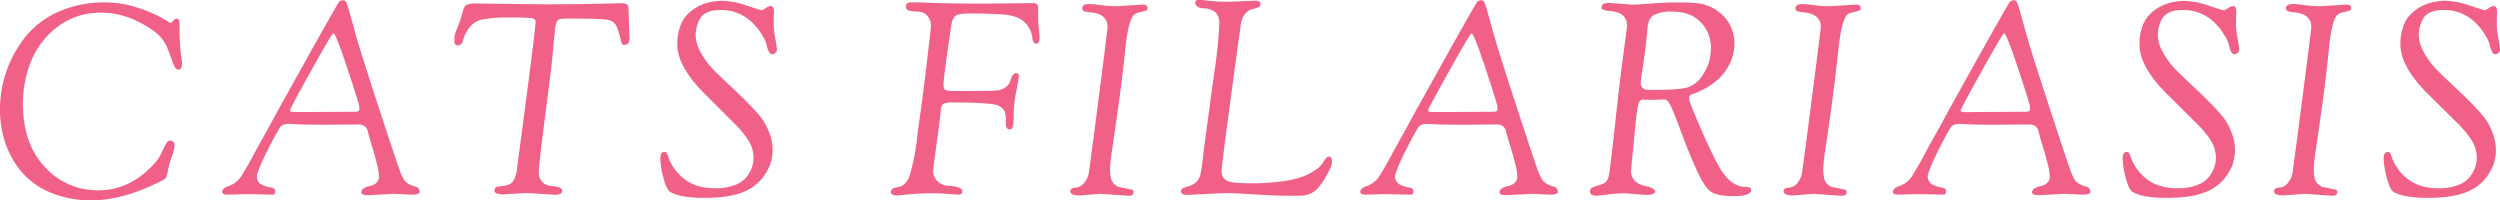 <svg xmlns="http://www.w3.org/2000/svg" viewBox="0 0 926.09 74.2"><defs><style>.cls-1{fill:#f16087;}</style></defs><title>main_catsfilariasis_h2</title><g id="レイヤー_2" data-name="レイヤー 2"><g id="contents"><path class="cls-1" d="M8.15,63.85A33.07,33.07,0,0,1,2.05,53.2,39,39,0,0,1,0,40.3,43.11,43.11,0,0,1,9.45,13.6,32.62,32.62,0,0,1,21.7,4.35,41.18,41.18,0,0,1,38.9.9,37.94,37.94,0,0,1,50.8,2.8a49.81,49.81,0,0,1,9.1,3.8l3.2,1.9c.2,0,.55-.27,1.05-.8s.88-.8,1.15-.8c.8,0,1.2.53,1.2,1.6A89.59,89.59,0,0,0,67,20a29.12,29.12,0,0,1,.45,3.4c0,1.6-.47,2.4-1.4,2.4a1.42,1.42,0,0,1-1.2-.8,16.1,16.1,0,0,1-1.25-2.95c-.5-1.43-1-2.82-1.55-4.15a15.15,15.15,0,0,0-5.9-7Q47,4.7,37.65,4.7a26.1,26.1,0,0,0-16.1,5.05,29.93,29.93,0,0,0-9.9,12.6A41.52,41.52,0,0,0,8.5,38.5q0,14.7,8.1,23.35A26.24,26.24,0,0,0,36.55,70.5q11.85,0,21-10.3a13.59,13.59,0,0,0,2.2-3.45c.67-1.43,1.23-2.57,1.7-3.4s1-1.25,1.6-1.25c1.07,0,1.6.6,1.6,1.8a10.68,10.68,0,0,1-.75,3.4q-.75,2.1-1.05,3.15c-.2.7-.42,1.62-.65,2.75a17.77,17.77,0,0,1-.6,2.35,2.08,2.08,0,0,1-.95,1Q46.1,74.21,33.9,74.2a38.39,38.39,0,0,1-15-2.8A28.1,28.1,0,0,1,8.15,63.85Z"/><path class="cls-1" d="M91.8,71.9l-7.5.2c-1.34,0-2-.37-2-1.1s.83-1.57,2.5-2.1a9.31,9.31,0,0,0,4.5-3.5q2.4-3.9,4-6.9c1.06-2,2.2-4.07,3.4-6.2s2.73-4.92,4.6-8.35,3.86-7.05,6-10.85Q125.09,1.1,125.7.6a2.13,2.13,0,0,1,1.4-.5,1.2,1.2,0,0,1,1.15.7,29.1,29.1,0,0,1,1.15,3.5c.53,1.87.9,3.17,1.1,3.9l.9,3.3q1.8,6.6,8.65,27.55t8,24a14.94,14.94,0,0,0,2,4.1,8.47,8.47,0,0,0,3.8,1.95,2,2,0,0,1,1.6,2c0,.67-1,1-3.1,1l-6.5-.3-9.3.5c-1.8,0-2.7-.33-2.7-1a1.8,1.8,0,0,1,1-1.6,6.66,6.66,0,0,1,2.25-.8,4.57,4.57,0,0,0,2.25-1.1,3.11,3.11,0,0,0,1.05-2.5,21.42,21.42,0,0,0-.8-4.75q-.81-3.15-1.9-6.75t-1.5-5.3q-.6-2.4-3.6-2.4l-12.1.1q-7.6,0-10.1-.15t-3.3-.15c-1.8,0-3,.5-3.5,1.5a129.9,129.9,0,0,0-7,13.6,35.43,35.43,0,0,0-1.45,4c0,1.67.56,2.78,1.7,3.35a11.16,11.16,0,0,0,3.4,1.1c1.13.17,1.7.58,1.7,1.25,0,.93-.3,1.4-.9,1.4h-.6Zm20.6-30.4,19.1-.1c.93,0,1.46-.23,1.6-.7V39.55q0-.86-4.35-14T123.5,12.3q-.51,0-8.3,14t-7.8,14.6c0,.4.63.6,1.9.6Z"/><path class="cls-1" d="M195,71.5l-8.6.5c-2.14,0-3.2-.47-3.2-1.4a1.33,1.33,0,0,1,1.2-1.5h.5a4.5,4.5,0,0,1,1.4-.2c1.93-.27,3.21-.88,3.85-1.85a11.1,11.1,0,0,0,1.35-4.45q6.9-51.7,6.9-54.5c0-.73-.44-1.18-1.3-1.35a72.19,72.19,0,0,0-8.35-.25,48,48,0,0,0-9.95.7,8,8,0,0,0-4.3,2.3,12.84,12.84,0,0,0-2.05,3,12.51,12.51,0,0,0-.85,2.2c-.34,1.4-1,2.1-2,2.1s-1.3-.58-1.3-1.75a7.94,7.94,0,0,1,.35-2.7c.23-.63.63-1.67,1.2-3.1A37.28,37.28,0,0,0,171.3,4.7c.4-1.6.91-2.57,1.55-2.9a7.56,7.56,0,0,1,3.25-.5l25.8.3q10.2,0,19.1-.2l9-.2c1.6,0,2.5.37,2.7,1.1a3.28,3.28,0,0,1,.1.9l.4,11.1c0,1.53-.64,2.3-1.9,2.3a.92.92,0,0,1-1-.6,7.36,7.36,0,0,1-.3-1.1,35.83,35.83,0,0,0-1.25-4.25,4.48,4.48,0,0,0-3.3-3.25q-2.35-.5-11.75-.5h-4.5c-1.6,0-2.57.33-2.9,1a13,13,0,0,0-.8,3.95c-.2,2-.32,3.12-.35,3.45s-.07.77-.1,1.3-.22,2.43-.55,5.7-1,8.47-1.9,15.6q-3,22.91-3,25.55a5.25,5.25,0,0,0,1.35,4,4.61,4.61,0,0,0,3,1.4c2.86.2,4.3.8,4.3,1.8s-.84,1.5-2.5,1.5Z"/><path class="cls-1" d="M286.7,4.3l-.1,3.5V9.5a30.33,30.33,0,0,0,.6,4.8,35.05,35.05,0,0,1,.6,4,1.75,1.75,0,0,1-.55,1.25,1.73,1.73,0,0,1-1.25.55c-.47,0-.87-.32-1.2-1a8.86,8.86,0,0,1-.8-2.4A13.27,13.27,0,0,0,282.35,13a23,23,0,0,0-3.55-4.5,16.39,16.39,0,0,0-11.9-4.8q-5.81,0-7.7,3.4a12.32,12.32,0,0,0-1.5,5.9,13.36,13.36,0,0,0,1.95,6.55,28.51,28.51,0,0,0,4.15,5.75q2.19,2.29,6.6,6.4t7.2,7q2.79,2.89,4.35,4.85a21.63,21.63,0,0,1,2.9,5.3,17.45,17.45,0,0,1,1.35,6.55,16.16,16.16,0,0,1-1.05,5.9,19.62,19.62,0,0,1-3.5,5.55,17.45,17.45,0,0,1-7.35,4.65q-4.91,1.8-13.55,1.8T248.3,71.1q-1.41-.8-2.55-5.3a30.32,30.32,0,0,1-1.15-7c0-1.7.53-2.55,1.6-2.55.46,0,.83.37,1.1,1.1a17.84,17.84,0,0,0,6,8.8q4.44,3.6,11.65,3.6a19.8,19.8,0,0,0,7.25-1.2,9.84,9.84,0,0,0,4.45-3.1,11.48,11.48,0,0,0,2.5-6.8,12.25,12.25,0,0,0-1.7-6.3,35.36,35.36,0,0,0-5.4-6.6L260.4,34.1q-9.51-9.71-9.5-17.7A18.19,18.19,0,0,1,252,9.7a11.81,11.81,0,0,1,2.3-4Q259.4.3,267.7.3a29.65,29.65,0,0,1,8.85,1.75q5.34,1.76,5.6,1.75a5.64,5.64,0,0,0,1.5-.8,4.2,4.2,0,0,1,1.75-.8C286.26,2.2,286.7,2.9,286.7,4.3Z"/><path class="cls-1" d="M384.59,8.1l.5,5.4c0,1.8-.39,2.7-1.19,2.7s-1.37-.8-1.5-2.4a9.41,9.41,0,0,0-2.86-5.55q-2.55-2.65-9-2.95T362.29,5H358.9q-4.11,0-5.11,1A5.92,5.92,0,0,0,352.4,9.3q-2.91,19.8-2.9,21.75c0,1.3.23,2.07.7,2.3a10.29,10.29,0,0,0,3.5.35h6.09q7.41,0,9.46-.2a6.09,6.09,0,0,0,3.34-1.25,4.4,4.4,0,0,0,1.61-2.15c.53-2,1.26-3,2.2-3,.66,0,1,.35,1,1a45.07,45.07,0,0,1-.95,5.75,46.85,46.85,0,0,0-.95,9.4c0,3.13-.44,4.7-1.3,4.7-1.07,0-1.61-.7-1.61-2.1V44.8A16.44,16.44,0,0,0,372.4,42a3.46,3.46,0,0,0-1.15-1.9,5.61,5.61,0,0,0-2.05-1.2,18.84,18.84,0,0,0-3.8-.55q-3.81-.4-13.2-.4c-2.34,0-3.54.73-3.61,2.2-.19,1.93-.53,4.73-1,8.4Q345.7,62.2,345.7,63a5.26,5.26,0,0,0,1.7,4.25,6.05,6.05,0,0,0,3.69,1.55q5.42.3,5.41,2.1,0,1.2-1.5,1.2c-.21,0-1.41-.08-3.6-.25s-4.27-.25-6.2-.25q-4.8,0-10.8.6l-1.9.2c-1.67,0-2.5-.43-2.5-1.3a1.44,1.44,0,0,1,.59-1.1,3.8,3.8,0,0,1,2-.65,4.59,4.59,0,0,0,2.61-1.3,8.61,8.61,0,0,0,2.05-4,77.31,77.31,0,0,0,2.59-14.3q2-13.8,3.5-26.55t1.5-13.35a5.4,5.4,0,0,0-1.45-4.15,4.71,4.71,0,0,0-3.14-1.4A15.41,15.41,0,0,1,337,4c-1-.23-1.45-.75-1.45-1.55,0-1.07.77-1.6,2.31-1.6.6,0,2.1,0,4.5.1q8.6.4,22.39.4l18-.2c1.21,0,1.8.57,1.8,1.7Z"/><path class="cls-1" d="M407.69,71.8l-7.7.6c-2.33,0-3.5-.53-3.5-1.6,0-.8.67-1.23,2-1.3a4.48,4.48,0,0,0,3.4-2.1,8.13,8.13,0,0,0,1.5-3.6q.21-1.69,2.1-15.8,4.8-37,4.8-38,0-4.69-6-5.4a16.2,16.2,0,0,1-2.6-.4,1.17,1.17,0,0,1-.8-1.2q0-1.5,2.7-1.5a36.58,36.58,0,0,1,4.1.4,46.36,46.36,0,0,0,6.2.4l9.4-.6c1.2,0,1.8.47,1.8,1.4,0,.47-.31.78-.95.95l-2.3.6a3.69,3.69,0,0,0-1.95,1q-2,2.3-3.05,12.65T414.29,39.3q-1.5,10.61-2.3,16a61.46,61.46,0,0,0-.8,7.15,16.86,16.86,0,0,0,.3,3.3,4,4,0,0,0,1.05,2.2,10,10,0,0,0,1.2,1,4.53,4.53,0,0,0,1.65.5,15.59,15.59,0,0,1,1.55.3c.24.07.52.13.85.2s.62.12.85.15a3.1,3.1,0,0,1,.65.15.82.82,0,0,1,.6.85,1.3,1.3,0,0,1-.3,1,2.68,2.68,0,0,1-1.8.4Z"/><path class="cls-1" d="M452.39,71.6l-12.6.6c-1.53,0-2.3-.43-2.3-1.3a1.18,1.18,0,0,1,.7-1.2,20.18,20.18,0,0,1,2.1-.7,6.06,6.06,0,0,0,2.25-1.1,7.33,7.33,0,0,0,1.15-1.1,7.87,7.87,0,0,0,.6-1,5.71,5.71,0,0,0,.5-1.7c.14-.77.27-1.58.4-2.45s.3-2.18.5-4,.44-3.6.7-5.5.62-4.5,1.05-7.8,1.25-9.28,2.45-18a156.9,156.9,0,0,0,1.8-17.8c0-3.53-2-5.37-6.1-5.5a3.47,3.47,0,0,1-2-.6,1.73,1.73,0,0,1-.85-1.4c0-.8.54-1.2,1.6-1.2.14,0,.64.07,1.5.2a67.12,67.12,0,0,0,9.9.6l9.1-.4c1.4,0,2.1.43,2.1,1.3,0,.53-.33.93-1,1.2a15.37,15.37,0,0,1-2.25.7,4.88,4.88,0,0,0-2.45,1.7,7.77,7.77,0,0,0-1.6,3.9q-7.09,51.49-7.1,54.15a3.89,3.89,0,0,0,1.85,3.7q1.86,1,8.8,1a82.85,82.85,0,0,0,12-.75,34.26,34.26,0,0,0,7.7-1.85,23.76,23.76,0,0,0,4.45-2.35,9,9,0,0,0,2.5-2.35c1-1.73,1.8-2.6,2.4-2.6q1.2,0,1.2,1.8t-2.25,5.55a24.45,24.45,0,0,1-3.35,4.75,8.93,8.93,0,0,1-6.1,2.4H477q-4.69,0-13.3-.55T452.39,71.6Z"/><path class="cls-1" d="M513.39,71.9l-7.5.2c-1.33,0-2-.37-2-1.1s.84-1.57,2.5-2.1a9.31,9.31,0,0,0,4.5-3.5c1.6-2.6,2.94-4.9,4-6.9s2.2-4.07,3.4-6.2,2.74-4.92,4.6-8.35,3.87-7.05,6-10.85q17.8-32,18.4-32.5a2.14,2.14,0,0,1,1.4-.5,1.18,1.18,0,0,1,1.15.7A25.71,25.71,0,0,1,551,4.3c.54,1.87.9,3.17,1.1,3.9l.9,3.3q1.8,6.6,8.65,27.55t8,24a15.23,15.23,0,0,0,2.05,4.1,8.53,8.53,0,0,0,3.8,1.95,2,2,0,0,1,1.6,2c0,.67-1,1-3.1,1l-6.5-.3-9.3.5c-1.8,0-2.7-.33-2.7-1a1.8,1.8,0,0,1,1-1.6,6.66,6.66,0,0,1,2.25-.8A4.57,4.57,0,0,0,561,67.8a3.11,3.11,0,0,0,1.05-2.5,20.84,20.84,0,0,0-.8-4.75q-.79-3.15-1.9-6.75t-1.5-5.3q-.6-2.4-3.6-2.4l-12.1.1q-7.59,0-10.1-.15t-3.3-.15c-1.8,0-3,.5-3.5,1.5a134.12,134.12,0,0,0-7,13.6,38,38,0,0,0-1.45,4,3.38,3.38,0,0,0,1.7,3.35,11.34,11.34,0,0,0,3.4,1.1c1.14.17,1.7.58,1.7,1.25,0,.93-.3,1.4-.9,1.4h-.6ZM534,41.5l19.1-.1c.94,0,1.47-.23,1.6-.7V39.55q0-.86-4.35-14t-5.25-13.2q-.5,0-8.3,14T529,40.9c0,.4.64.6,1.9.6Z"/><path class="cls-1" d="M609.69,72.2l-7.5-.6a56.57,56.57,0,0,0-6.65.45l-3.85.45q-2.7,0-2.7-1.5a1.52,1.52,0,0,1,.65-1.4,8.89,8.89,0,0,1,2.1-.8,13.86,13.86,0,0,0,2.45-.9A4.2,4.2,0,0,0,596,64.85q.45-2.25,1.8-14.45t2-18q.71-5.8,1.35-10.7c.44-3.27.8-6,1.1-8.25s.45-3.55.45-3.95c0-3.27-2.06-5.07-6.2-5.4-2.13-.13-3.2-.55-3.2-1.25a1.44,1.44,0,0,1,.65-1.4,5.54,5.54,0,0,1,2.35-.35l8.1.6q2.5,0,7.35-.4t9.3-.4q4.46,0,6.55.2A16,16,0,0,1,638.49,6a14.4,14.4,0,0,1,4,10.15,17.48,17.48,0,0,1-4,11Q634.39,32.3,626.59,35c-.6.2-.9.72-.9,1.55s1.72,5.13,5.15,12.9,6,12.78,7.75,15q3.51,4.8,8.2,4.8c1.27,0,1.9.37,1.9,1.1q0,2.3-6.45,2.3c-4.3,0-7.21-.62-8.75-1.85s-3.25-4-5.15-8.2-3.73-8.73-5.5-13.5-3.05-8-3.85-9.7-1.6-2.55-2.4-2.55L612,37l-3.5-.1c-.73,0-1.26.57-1.6,1.7a47.93,47.93,0,0,0-1,7.1l-1.4,14.1-.3,3.5a4.85,4.85,0,0,0,1.4,3.65,6.75,6.75,0,0,0,3,1.75q4.5.9,4.5,2.2C613.09,71.77,612,72.2,609.69,72.2Zm-1.9-41.5c0,1.73,1,2.6,3.1,2.6h1.4q8.91,0,12.15-.75A9.63,9.63,0,0,0,630,28.8,17.52,17.52,0,0,0,633.79,18,13.51,13.51,0,0,0,630,8.2q-3.75-3.9-10.55-3.9a14.48,14.48,0,0,0-6.7,1.2c-1.46.8-2.3,2.57-2.5,5.3s-.51,5.68-.95,8.85-.8,5.72-1.1,7.65S607.79,30.37,607.79,30.7Z"/><path class="cls-1" d="M671.89,71.8l-7.7.6c-2.33,0-3.5-.53-3.5-1.6,0-.8.67-1.23,2-1.3a4.48,4.48,0,0,0,3.4-2.1,8.13,8.13,0,0,0,1.5-3.6c.14-1.13.83-6.4,2.1-15.8q4.8-37,4.8-38,0-4.69-6-5.4a16.2,16.2,0,0,1-2.6-.4,1.17,1.17,0,0,1-.8-1.2q0-1.5,2.7-1.5a36.58,36.58,0,0,1,4.1.4,46.36,46.36,0,0,0,6.2.4l9.4-.6c1.2,0,1.8.47,1.8,1.4,0,.47-.31.78-.95.95l-2.3.6a3.69,3.69,0,0,0-1.95,1Q682.1,8,681,18.35T678.49,39.3q-1.5,10.61-2.3,16a61.46,61.46,0,0,0-.8,7.15,16.86,16.86,0,0,0,.3,3.3,4,4,0,0,0,1,2.2,10,10,0,0,0,1.2,1,4.53,4.53,0,0,0,1.65.5,15.59,15.59,0,0,1,1.55.3c.24.07.52.13.85.2s.62.12.85.15a3.1,3.1,0,0,1,.65.15.82.82,0,0,1,.6.85,1.3,1.3,0,0,1-.3,1,2.69,2.69,0,0,1-1.8.4Z"/><path class="cls-1" d="M710.69,71.9l-7.5.2c-1.33,0-2-.37-2-1.1s.84-1.57,2.5-2.1a9.31,9.31,0,0,0,4.5-3.5c1.6-2.6,2.94-4.9,4-6.9s2.2-4.07,3.4-6.2,2.74-4.92,4.6-8.35,3.87-7.05,6-10.85Q744,1.1,744.59.6A2.14,2.14,0,0,1,746,.1a1.18,1.18,0,0,1,1.15.7,25.71,25.71,0,0,1,1.15,3.5c.54,1.87.9,3.17,1.1,3.9l.9,3.3q1.8,6.6,8.65,27.55t8,24a15.23,15.23,0,0,0,2,4.1,8.53,8.53,0,0,0,3.8,1.95,2,2,0,0,1,1.6,2c0,.67-1,1-3.1,1l-6.5-.3-9.3.5c-1.8,0-2.7-.33-2.7-1a1.8,1.8,0,0,1,1.05-1.6,6.66,6.66,0,0,1,2.25-.8,4.57,4.57,0,0,0,2.25-1.1,3.11,3.11,0,0,0,1-2.5,20.84,20.84,0,0,0-.8-4.75c-.53-2.1-1.17-4.35-1.9-6.75s-1.23-4.17-1.5-5.3q-.6-2.4-3.6-2.4l-12.1.1c-5.07,0-8.43-.05-10.1-.15s-2.76-.15-3.3-.15c-1.8,0-3,.5-3.5,1.5A134.12,134.12,0,0,0,715.54,61a38,38,0,0,0-1.45,4,3.38,3.38,0,0,0,1.7,3.35,11.25,11.25,0,0,0,3.4,1.1c1.14.17,1.7.58,1.7,1.25,0,.93-.3,1.4-.9,1.4h-.6Zm20.6-30.4,19.1-.1c.94,0,1.47-.23,1.6-.7V39.55q0-.86-4.35-14t-5.25-13.2q-.5,0-8.3,14t-7.8,14.6c0,.4.63.6,1.9.6Z"/><path class="cls-1" d="M828.39,4.3l-.1,3.5V9.5a30.33,30.33,0,0,0,.6,4.8,35.05,35.05,0,0,1,.6,4,1.88,1.88,0,0,1-1.8,1.8c-.47,0-.86-.32-1.2-1a9.22,9.22,0,0,1-.8-2.4A13.27,13.27,0,0,0,824,13a22.65,22.65,0,0,0-3.55-4.5,16.37,16.37,0,0,0-11.9-4.8c-3.87,0-6.43,1.13-7.7,3.4a12.32,12.32,0,0,0-1.5,5.9,13.36,13.36,0,0,0,2,6.55,28.51,28.51,0,0,0,4.15,5.75q2.21,2.29,6.6,6.4t7.2,7q2.81,2.89,4.35,4.85a21.63,21.63,0,0,1,2.9,5.3,17.45,17.45,0,0,1,1.35,6.55,16.16,16.16,0,0,1-1,5.9,19.62,19.62,0,0,1-3.5,5.55A17.32,17.32,0,0,1,816,71.5q-4.9,1.8-13.55,1.8T790,71.1q-1.4-.8-2.55-5.3a30.32,30.32,0,0,1-1.15-7c0-1.7.54-2.55,1.6-2.55.47,0,.83.37,1.1,1.1a18,18,0,0,0,6,8.8q4.46,3.6,11.65,3.6a19.76,19.76,0,0,0,7.25-1.2,9.78,9.78,0,0,0,4.45-3.1,11.42,11.42,0,0,0,2.5-6.8,12.16,12.16,0,0,0-1.7-6.3,34.57,34.57,0,0,0-5.4-6.6l-11.7-11.6q-9.5-9.71-9.5-17.7a18.4,18.4,0,0,1,1.1-6.7,11.81,11.81,0,0,1,2.3-4q5.1-5.4,13.4-5.4a29.65,29.65,0,0,1,8.85,1.75c3.57,1.17,5.43,1.75,5.6,1.75a5.35,5.35,0,0,0,1.5-.8,4.25,4.25,0,0,1,1.75-.8C828,2.2,828.39,2.9,828.39,4.3Z"/><path class="cls-1" d="M853.59,71.8l-7.7.6c-2.33,0-3.5-.53-3.5-1.6,0-.8.67-1.23,2-1.3a4.5,4.5,0,0,0,3.4-2.1,8.13,8.13,0,0,0,1.5-3.6q.19-1.69,2.1-15.8,4.8-37,4.8-38,0-4.69-6-5.4a15.94,15.94,0,0,1-2.6-.4,1.17,1.17,0,0,1-.8-1.2q0-1.5,2.7-1.5a36.79,36.79,0,0,1,4.1.4,46.36,46.36,0,0,0,6.2.4l9.4-.6c1.2,0,1.8.47,1.8,1.4,0,.47-.32.78-1,.95l-2.3.6a3.69,3.69,0,0,0-2,1q-2,2.3-3,12.65T860.19,39.3q-1.5,10.61-2.3,16a61.46,61.46,0,0,0-.8,7.15,16.86,16.86,0,0,0,.3,3.3,4,4,0,0,0,1.05,2.2,10,10,0,0,0,1.2,1,4.53,4.53,0,0,0,1.65.5,15.59,15.59,0,0,1,1.55.3c.23.07.52.13.85.2s.62.12.85.15a3.25,3.25,0,0,1,.65.15.82.82,0,0,1,.6.85,1.3,1.3,0,0,1-.3,1,2.71,2.71,0,0,1-1.8.4Z"/><path class="cls-1" d="M925,4.3l-.1,3.5V9.5a30.33,30.33,0,0,0,.6,4.8,35.05,35.05,0,0,1,.6,4,1.88,1.88,0,0,1-1.8,1.8c-.47,0-.87-.32-1.2-1a9.22,9.22,0,0,1-.8-2.4A13.27,13.27,0,0,0,920.64,13a22.65,22.65,0,0,0-3.55-4.5,16.37,16.37,0,0,0-11.9-4.8c-3.87,0-6.43,1.13-7.7,3.4A12.32,12.32,0,0,0,896,13a13.36,13.36,0,0,0,2,6.55,28.51,28.51,0,0,0,4.15,5.75q2.2,2.29,6.6,6.4t7.2,7q2.8,2.89,4.35,4.85a21.63,21.63,0,0,1,2.9,5.3,17.45,17.45,0,0,1,1.35,6.55,16.16,16.16,0,0,1-1,5.9,19.62,19.62,0,0,1-3.5,5.55,17.32,17.32,0,0,1-7.35,4.65q-4.9,1.8-13.55,1.8t-12.45-2.2q-1.4-.8-2.55-5.3a30.32,30.32,0,0,1-1.15-7c0-1.7.53-2.55,1.6-2.55.47,0,.83.37,1.1,1.1a17.91,17.91,0,0,0,6,8.8q4.46,3.6,11.65,3.6a19.76,19.76,0,0,0,7.25-1.2A9.78,9.78,0,0,0,915,65.4a11.42,11.42,0,0,0,2.5-6.8,12.25,12.25,0,0,0-1.7-6.3,34.57,34.57,0,0,0-5.4-6.6l-11.7-11.6q-9.5-9.71-9.5-17.7a18.4,18.4,0,0,1,1.1-6.7,11.81,11.81,0,0,1,2.3-4Q897.69.3,906,.3a29.65,29.65,0,0,1,8.85,1.75c3.57,1.17,5.43,1.75,5.6,1.75a5.35,5.35,0,0,0,1.5-.8,4.25,4.25,0,0,1,1.75-.8C924.56,2.2,925,2.9,925,4.3Z"/></g></g></svg>